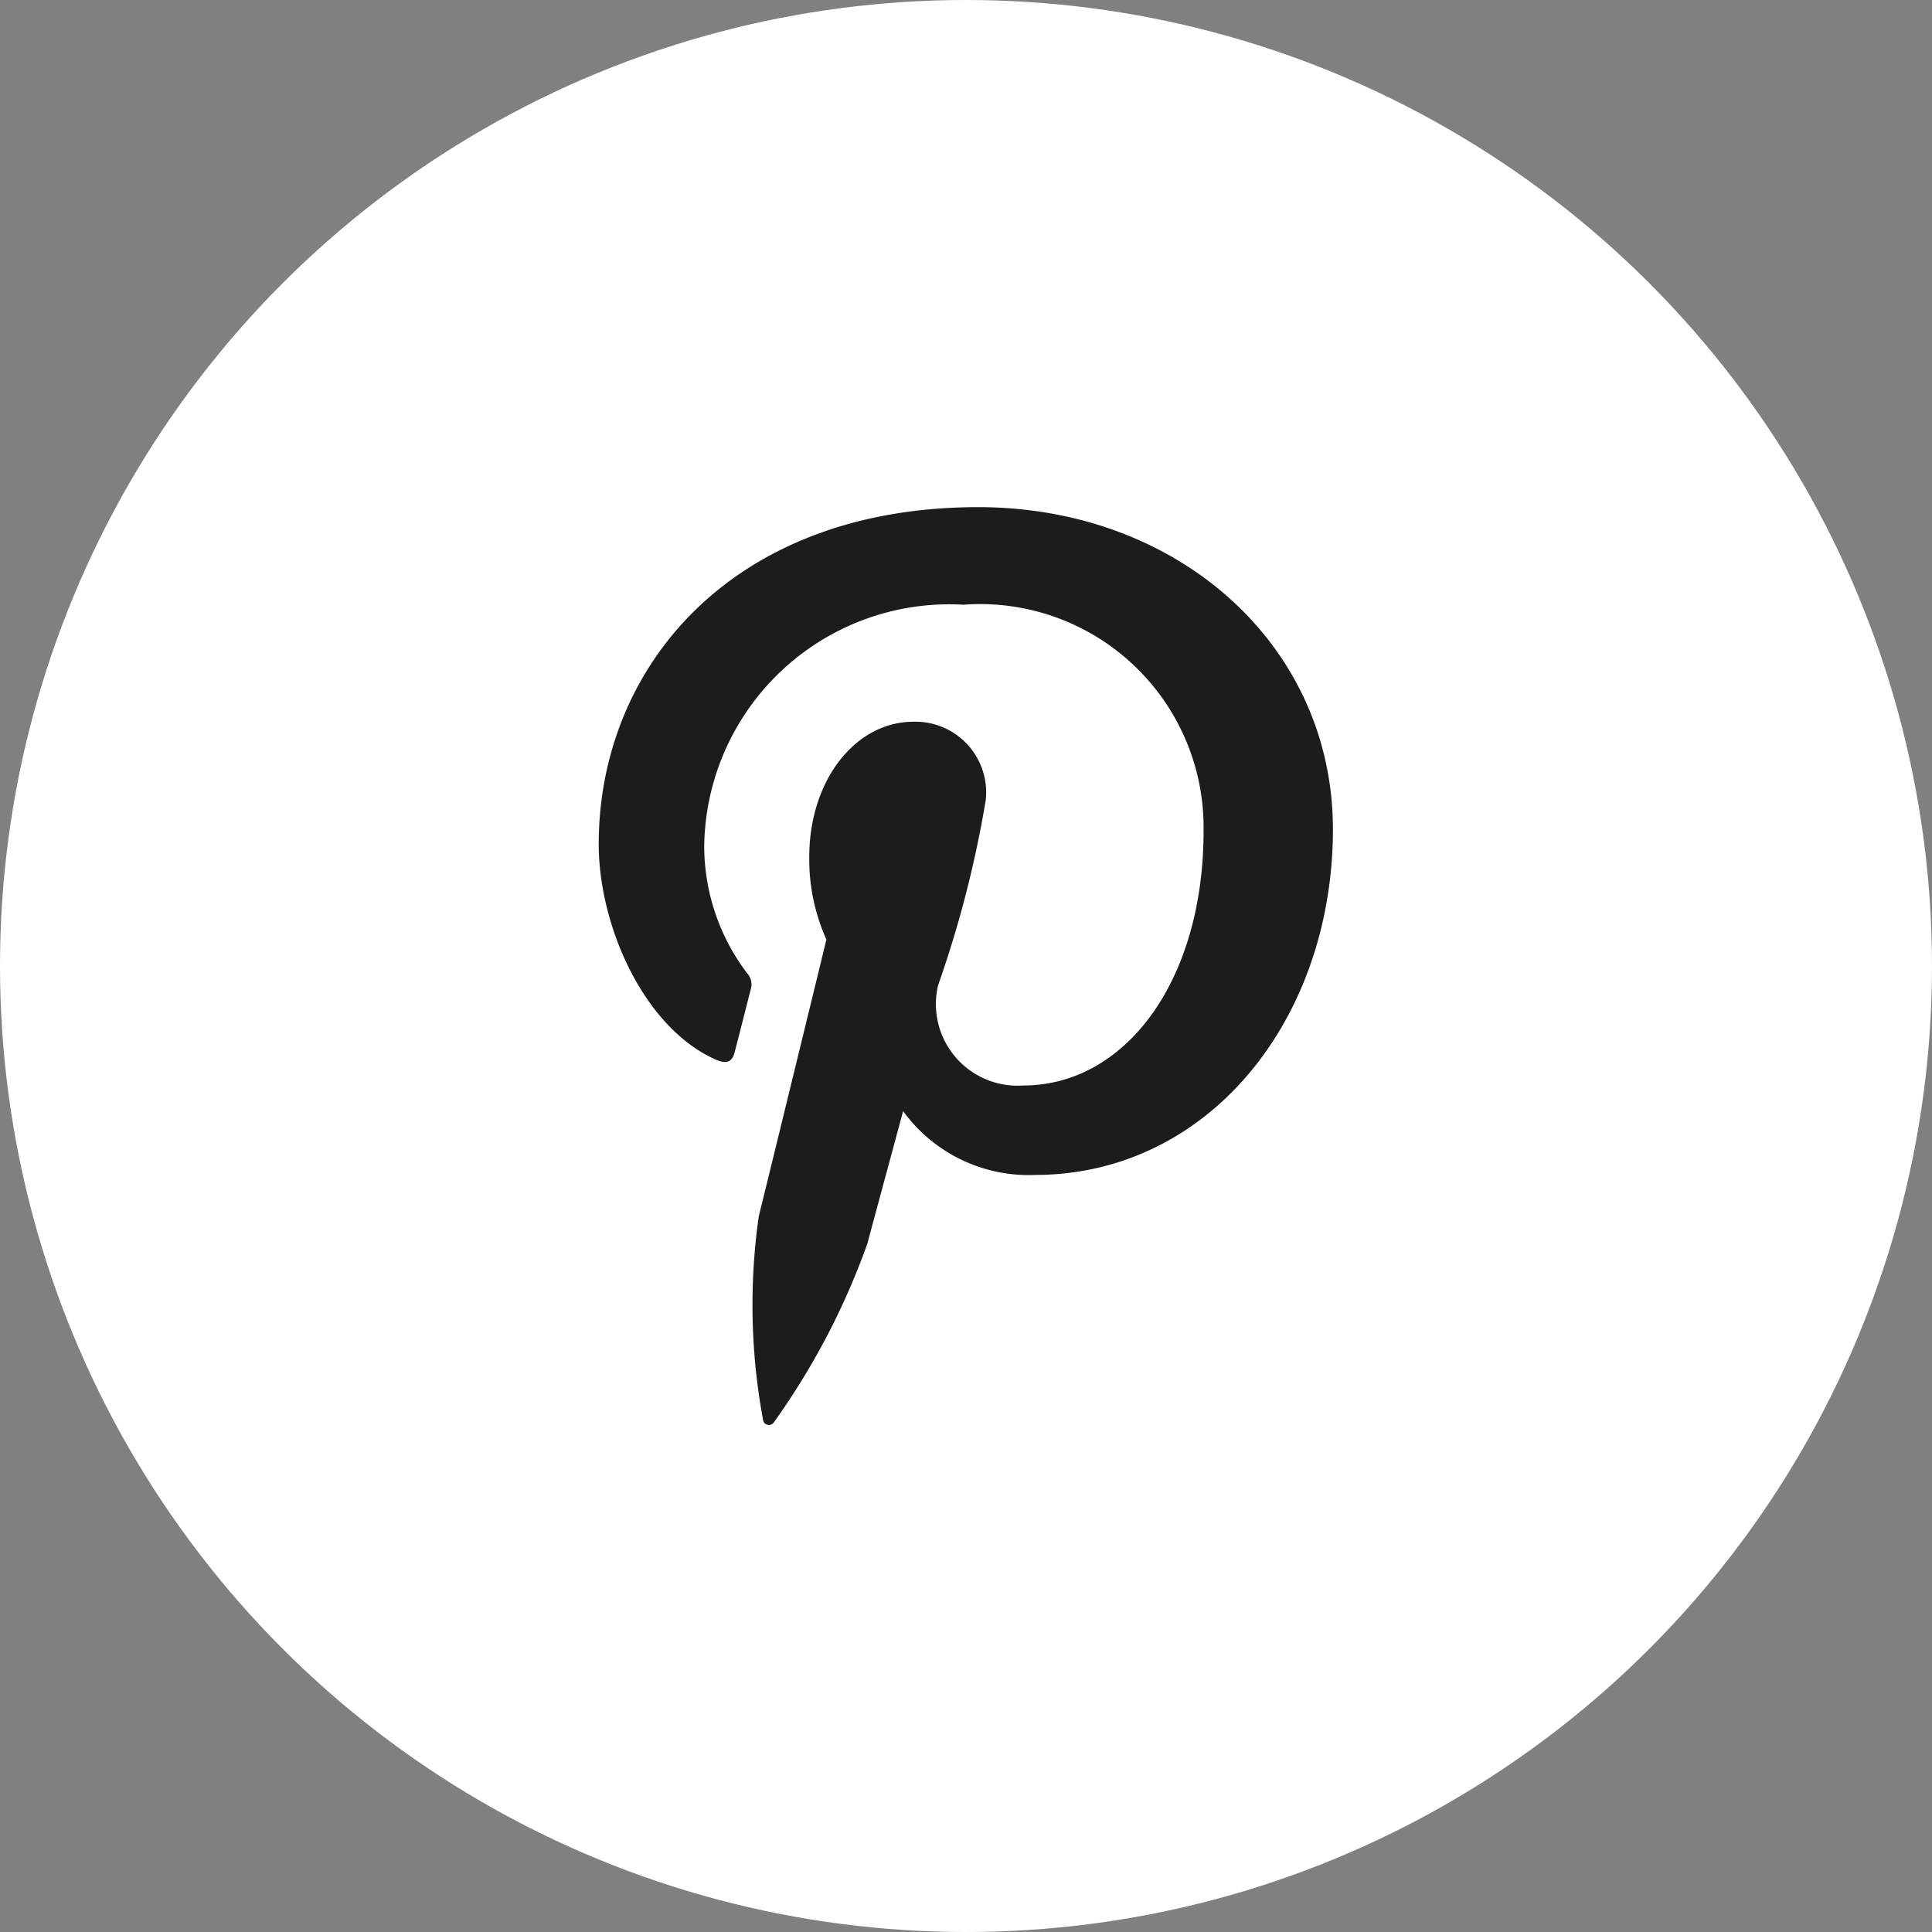 <svg id="Component_1009_7" data-name="Component 1009 – 7" xmlns="http://www.w3.org/2000/svg" width="40" height="40" viewBox="0 0 40 40">
  <rect x="0" y="0" width="40" height="40" fill="#808080" stroke="none"/>
  <circle id="Ellipse_43" data-name="Ellipse 43" cx="20" cy="20" r="20" fill="#fff"/>
  <g id="Group_2167" data-name="Group 2167" transform="translate(12.4 10.5)">
    <path id="Path_992" data-name="Path 992" d="M55.858,0C50.731,0,48,3.337,48,6.976c0,1.688.928,3.792,2.415,4.459.226.1.348.059.4-.153.044-.162.24-.939.334-1.306a.34.34,0,0,0-.08-.33,4.37,4.37,0,0,1-.885-2.626,5.075,5.075,0,0,1,5.367-5A4.626,4.626,0,0,1,60.523,6.7c0,3.117-1.624,5.274-3.735,5.274A1.69,1.69,0,0,1,55.026,9.9a22.863,22.863,0,0,0,.987-3.836,1.464,1.464,0,0,0-1.5-1.621c-1.189,0-2.154,1.2-2.154,2.8a4.044,4.044,0,0,0,.355,1.709s-1.176,4.826-1.4,5.728a13.013,13.013,0,0,0,.087,4.21.123.123,0,0,0,.225.058,15.035,15.035,0,0,0,1.936-3.7c.145-.543.74-2.743.74-2.743a3.216,3.216,0,0,0,2.727,1.321c3.583,0,6.172-3.2,6.172-7.167C63.191,2.847,59.985,0,55.858,0Z" transform="translate(-48.004)" fill="#1b1c1e"/>
  </g>
</svg>
